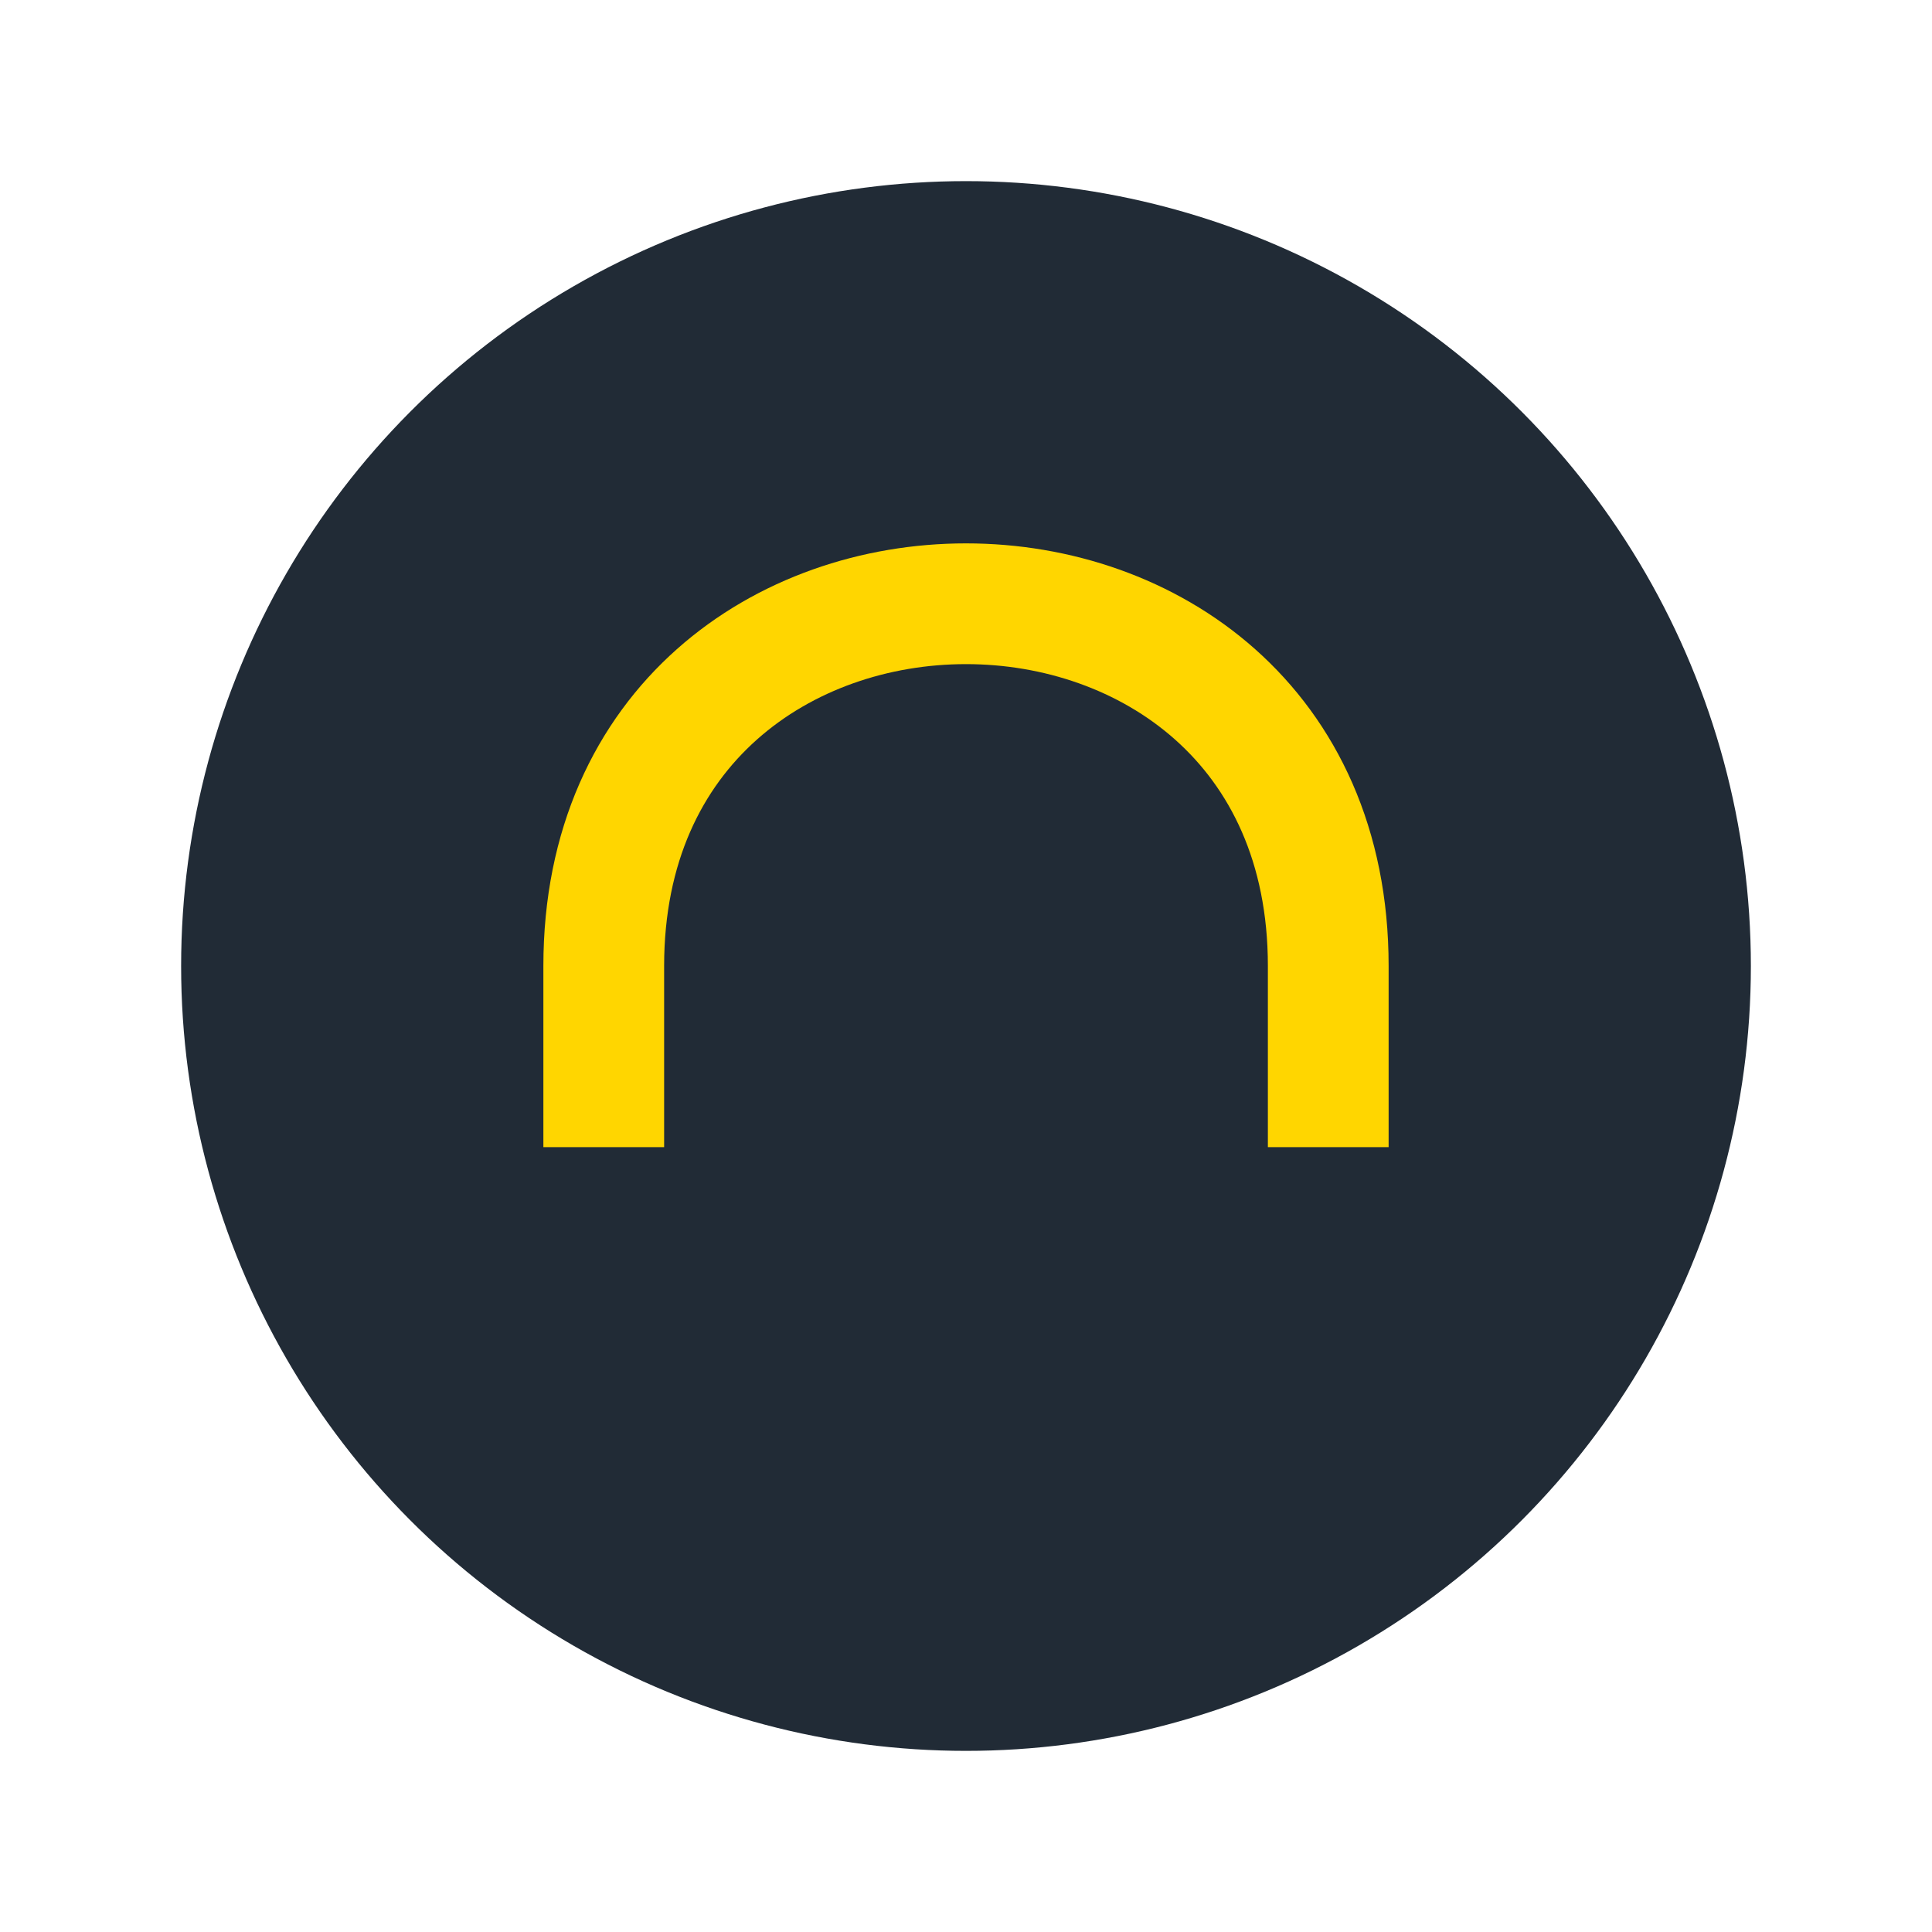 <?xml version="1.0" encoding="UTF-8"?>
<svg xmlns="http://www.w3.org/2000/svg" width="32" height="32" viewBox="0 0 32 32"><circle cx="16" cy="16" r="13" fill="#212B36"/><path d="M10 19v-3c0-8 12-8 12 0v3" stroke="#FFD600" stroke-width="2" fill="none"/></svg>